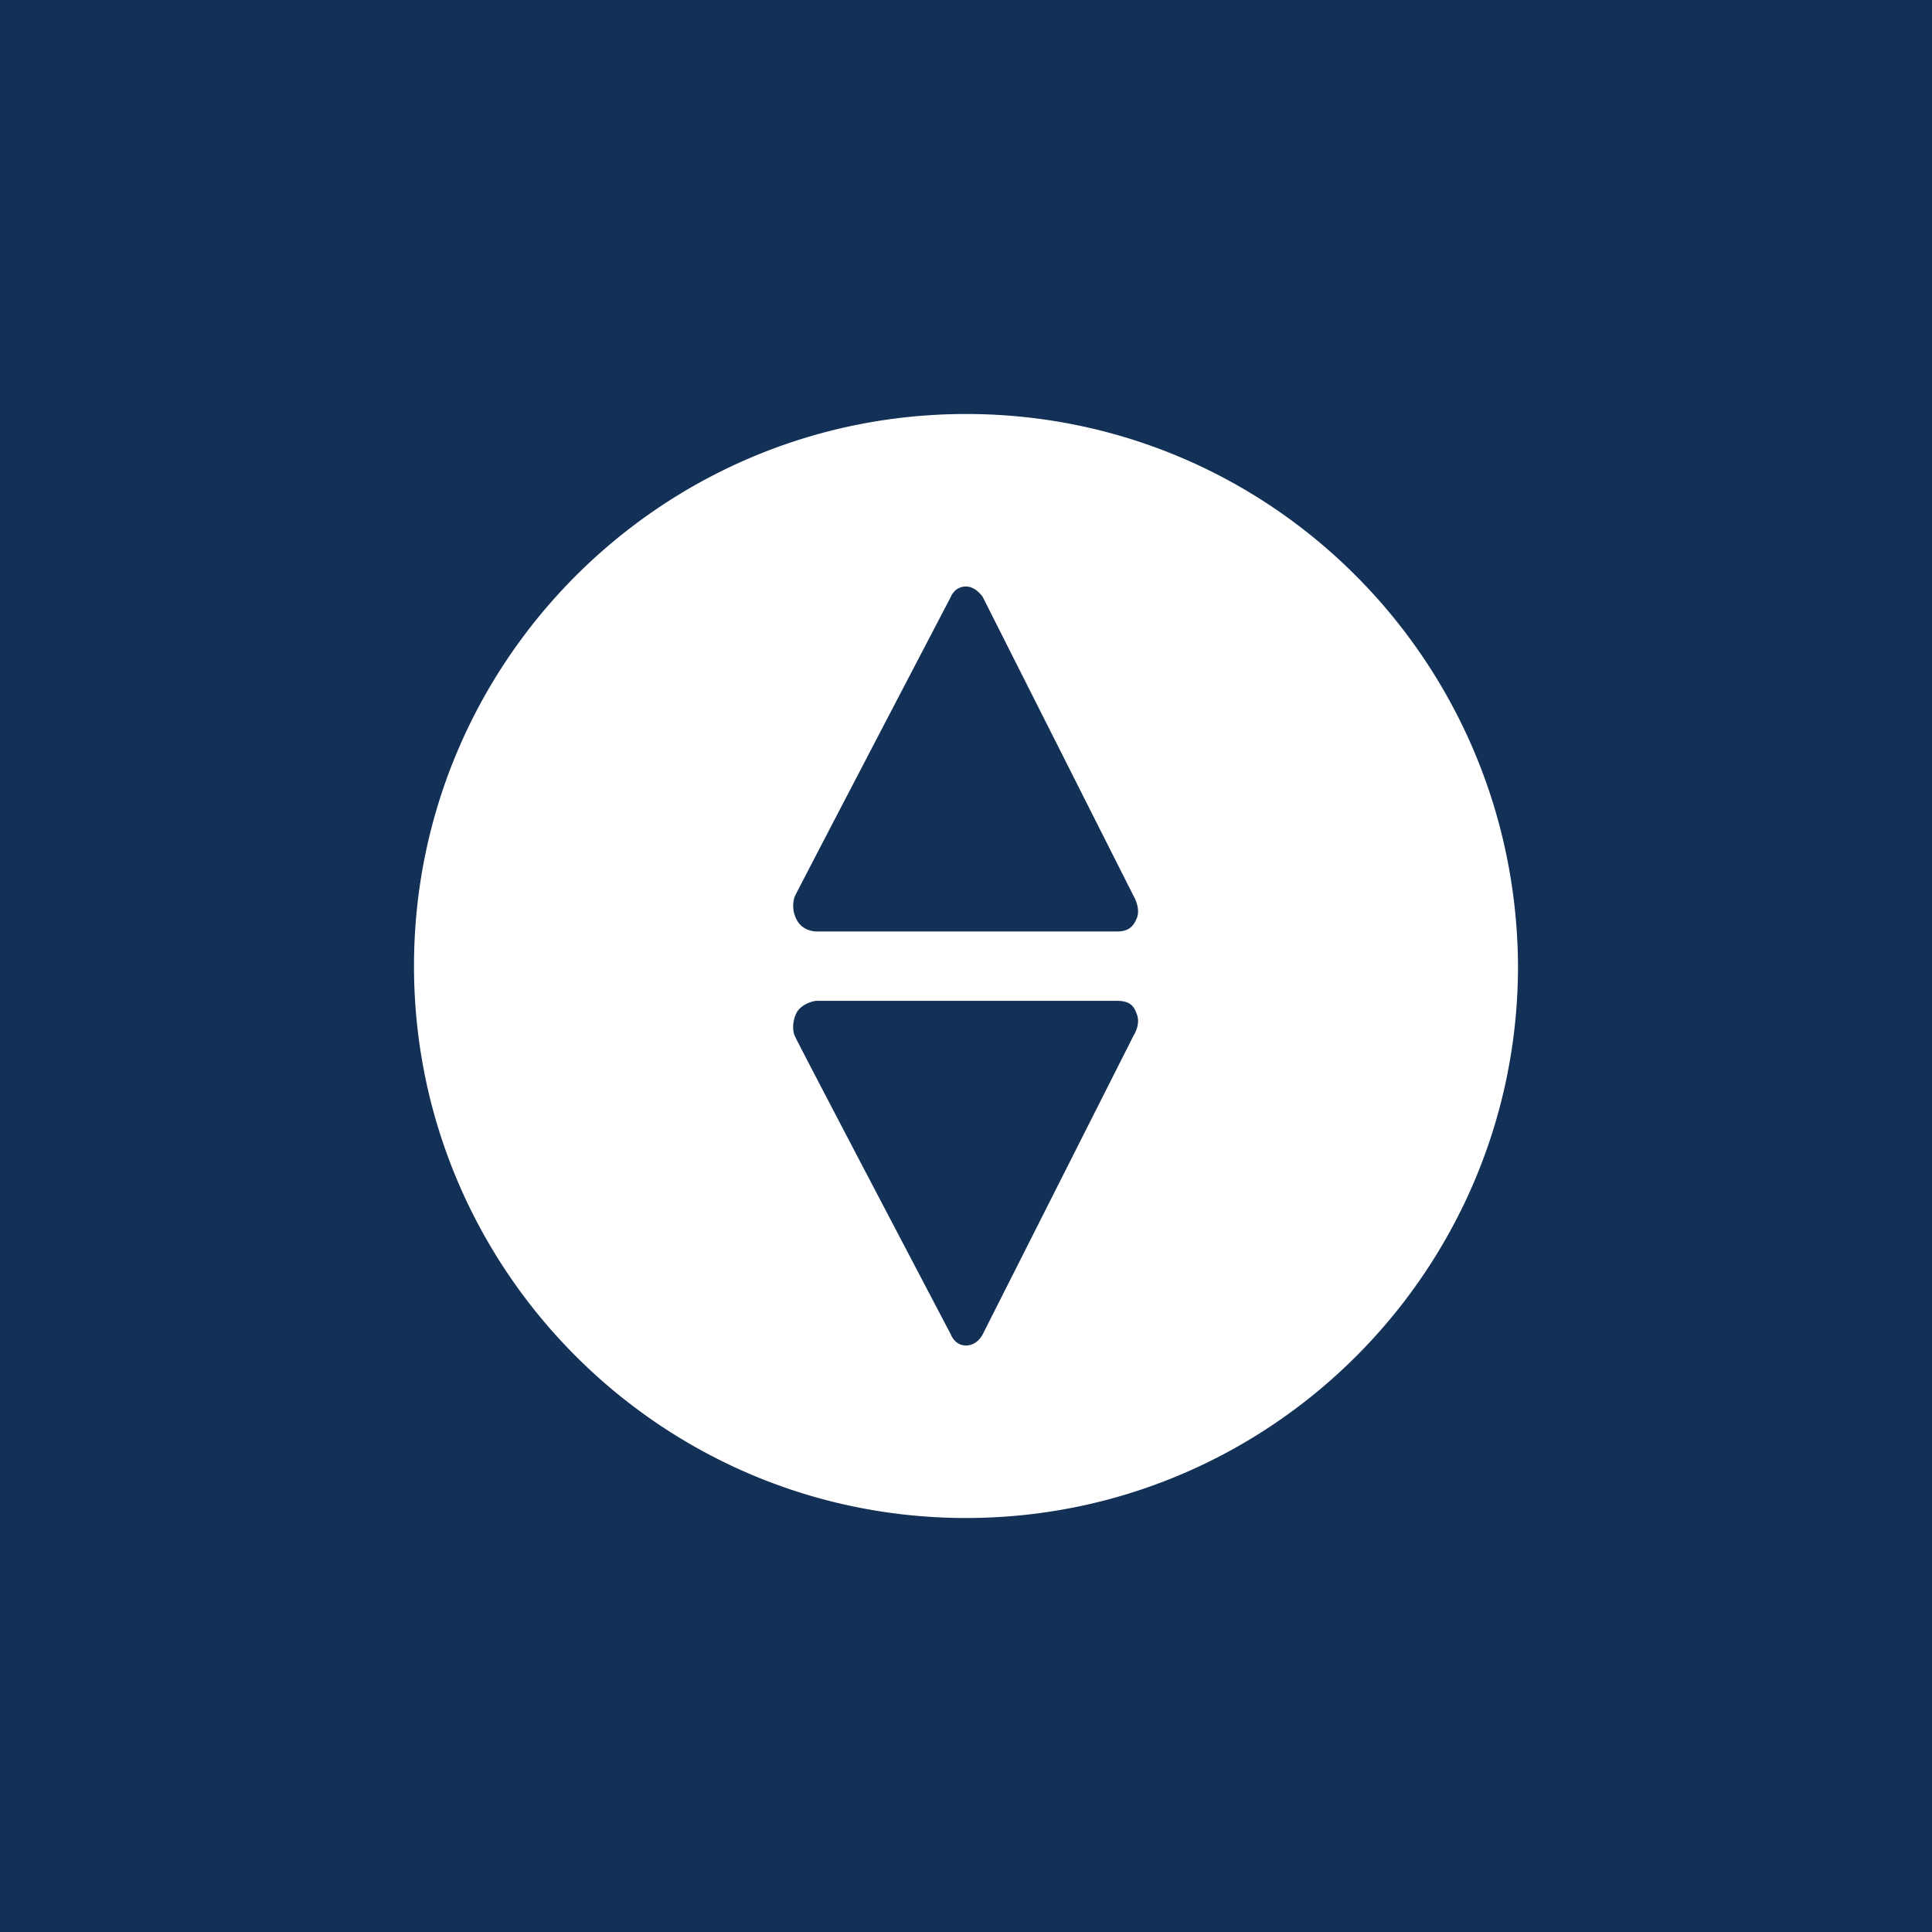 <!-- by Wealthyhood --><svg width="56" height="56" xmlns="http://www.w3.org/2000/svg"><path fill="#133156" d="M0 0h56v56H0z"/><path d="M28 12c-8.835 0-16 7.18-16 16s7.165 16 16 16 16-7.18 16-16c-.044-8.843-7.165-16-16-16zm4.857 18.017l-4.374 8.662S28.33 39 28 39c-.33 0-.44-.321-.44-.321s-4.483-8.531-4.527-8.662c-.066-.154-.066-.438.066-.679.176-.284.55-.328.55-.328h8.725c.33 0 .483.11.571.372.132.306-.088.635-.088.635zm.088-3.39c-.11.262-.264.372-.571.372h-8.726s-.373 0-.55-.329a.855.855 0 01-.065-.678c.066-.153 4.527-8.692 4.527-8.692s.11-.3.44-.3c.286 0 .483.3.483.3l4.396 8.714c-.022-.044.198.328.066.613z" fill="#fff"/></svg>